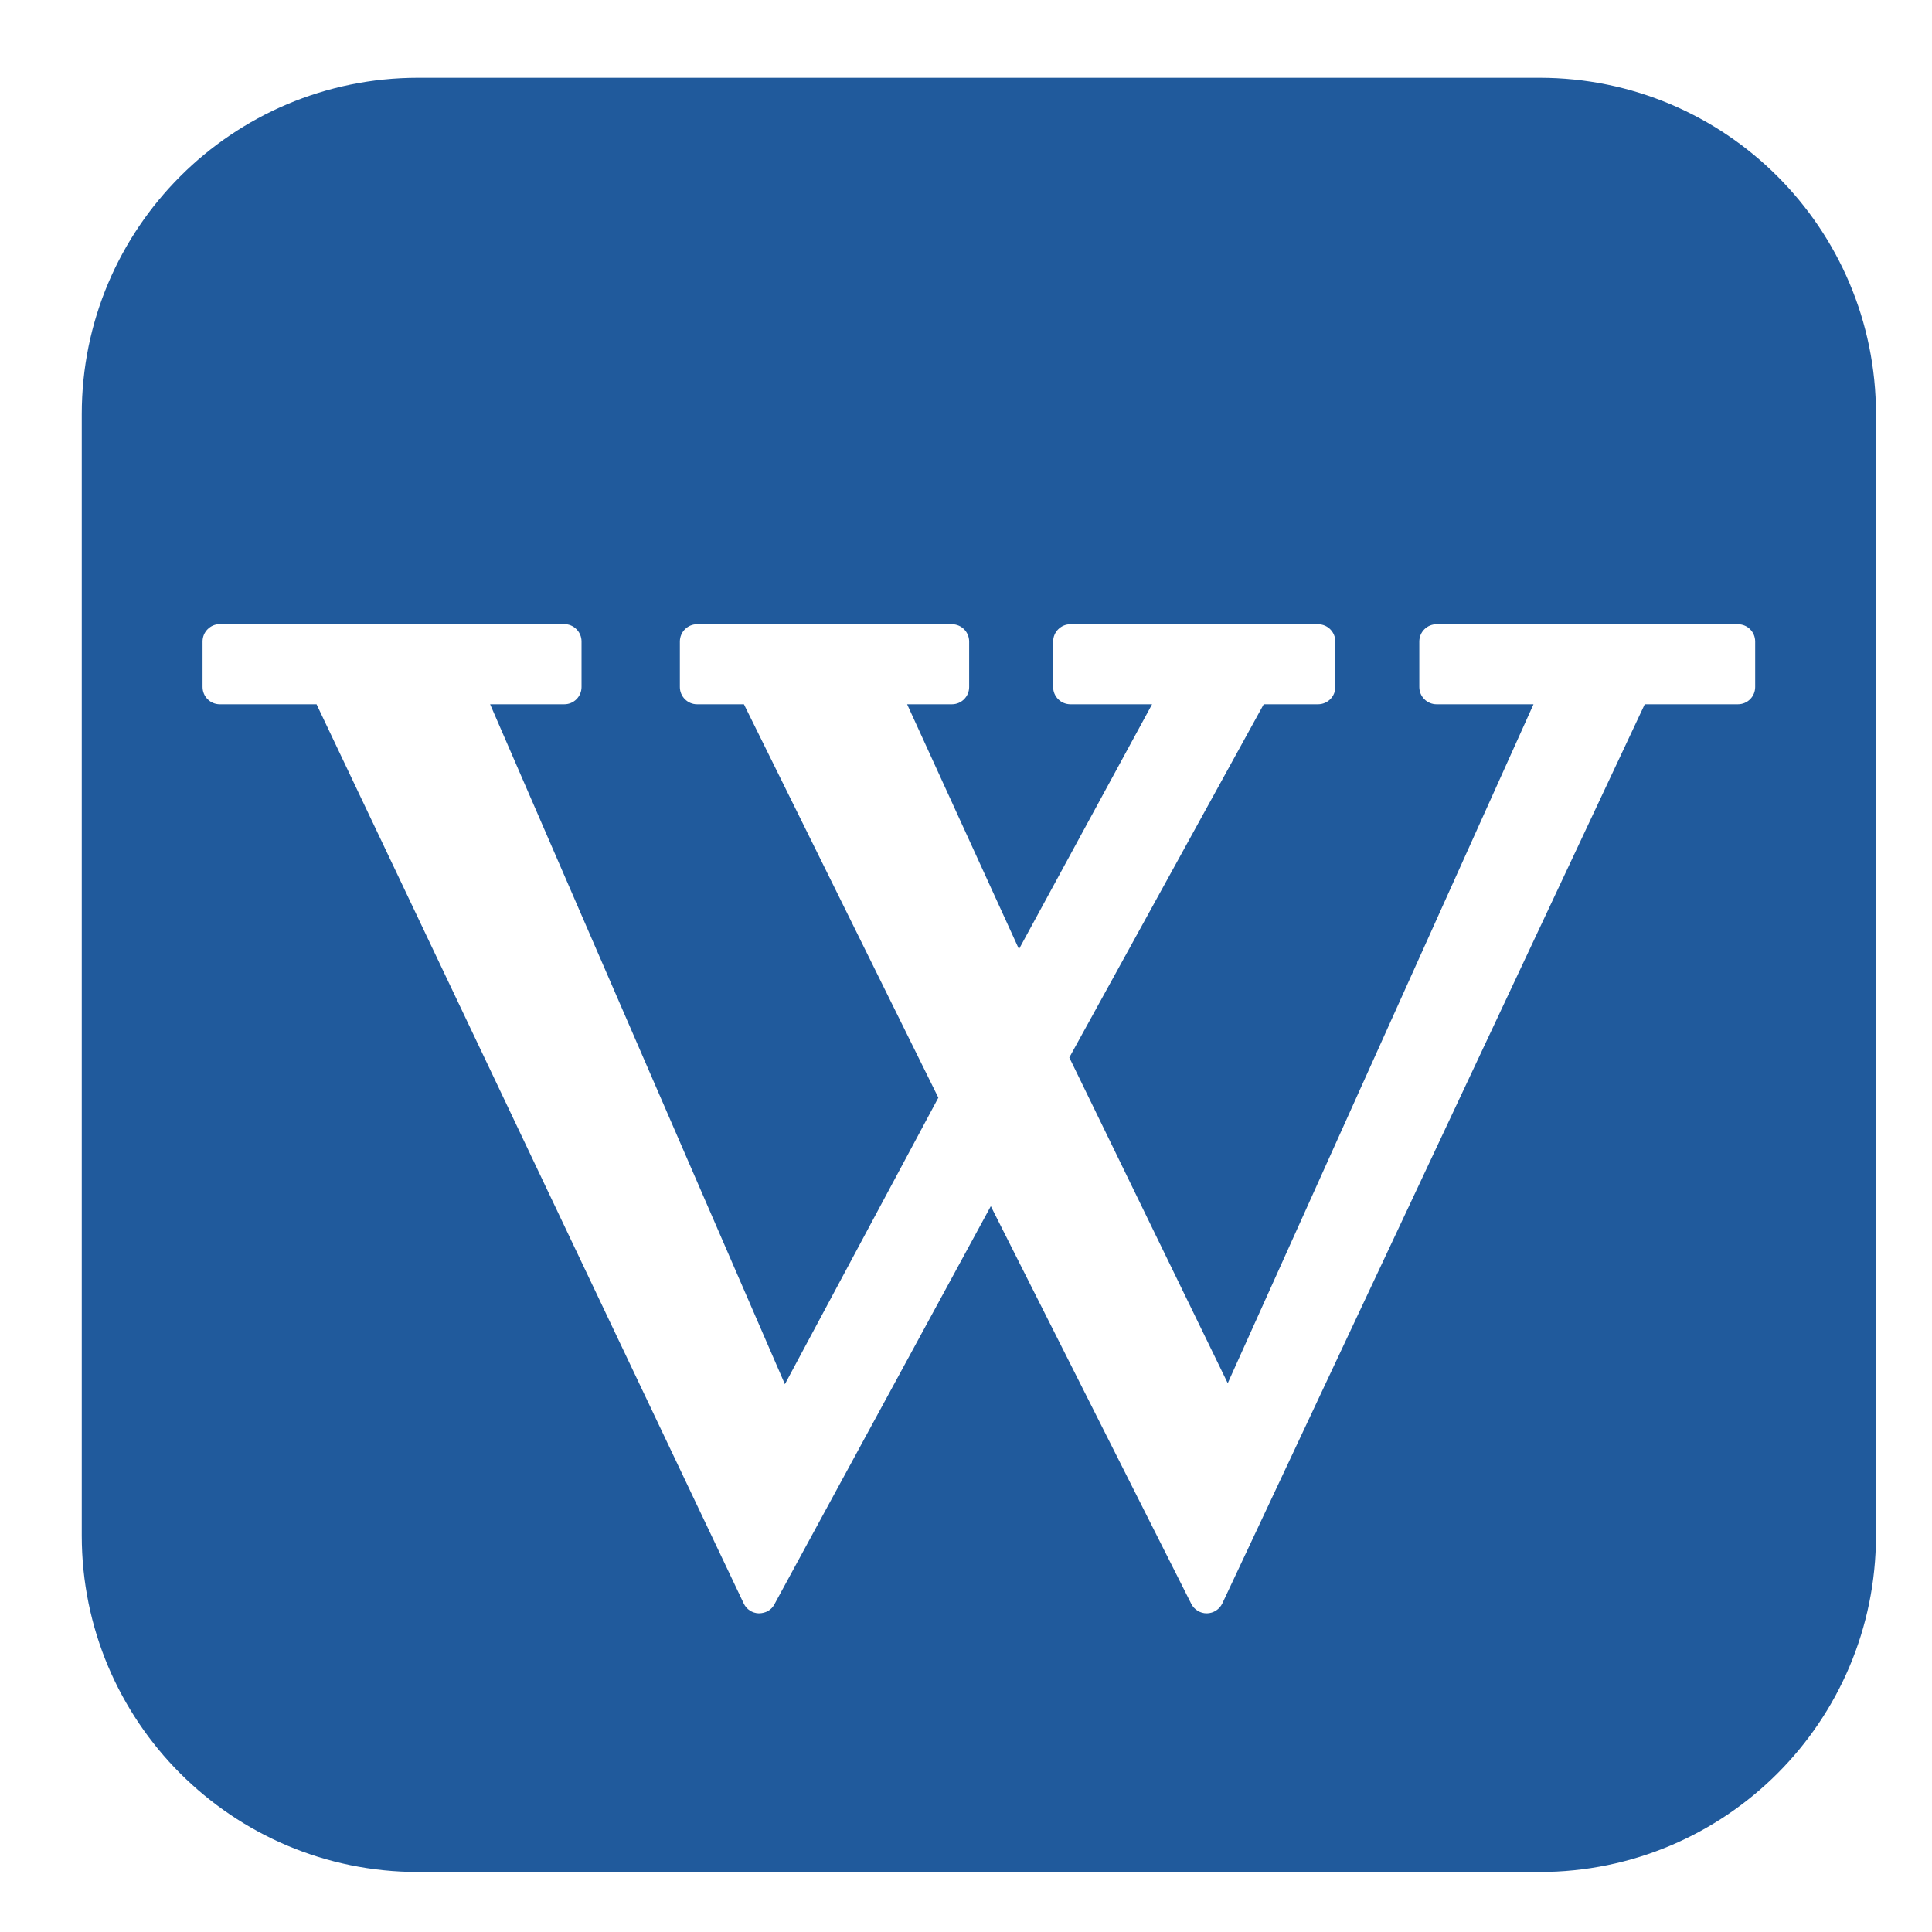 <svg width="19" height="19" viewBox="0 0 19 19" fill="none" xmlns="http://www.w3.org/2000/svg">
<g clip-path="url(#clip0_0_495)">
<path d="M15.14 0.765H4.112C2.285 0.765 0.804 2.246 0.804 4.073V15.101C0.804 16.929 2.285 18.41 4.112 18.41H15.14C16.968 18.41 18.449 16.929 18.449 15.101V4.073C18.449 2.246 16.968 0.765 15.14 0.765ZM17.261 6.756C17.261 6.85 17.186 6.926 17.091 6.926H16.175L12.021 15.768C11.993 15.827 11.934 15.865 11.869 15.866C11.869 15.866 11.867 15.866 11.867 15.866C11.803 15.866 11.744 15.83 11.715 15.772L9.744 11.862L7.616 15.777C7.586 15.834 7.531 15.865 7.462 15.866C7.398 15.864 7.341 15.827 7.314 15.769L3.113 6.926H2.161C2.068 6.926 1.992 6.85 1.992 6.756V6.308C1.992 6.215 2.068 6.138 2.161 6.138H5.55C5.643 6.138 5.719 6.215 5.719 6.308V6.756C5.719 6.85 5.643 6.926 5.55 6.926H4.82L7.719 13.613L9.228 10.795L7.316 6.926H6.855C6.762 6.926 6.686 6.85 6.686 6.757V6.309C6.686 6.215 6.762 6.139 6.855 6.139H9.362C9.455 6.139 9.531 6.215 9.531 6.309V6.757C9.531 6.85 9.455 6.926 9.362 6.926H8.921L10.021 9.334L11.33 6.926H10.527C10.433 6.926 10.357 6.85 10.357 6.757V6.309C10.357 6.215 10.433 6.139 10.527 6.139H12.962C13.056 6.139 13.132 6.215 13.132 6.309V6.757C13.132 6.85 13.056 6.926 12.962 6.926H12.428L10.516 10.4L12.074 13.603L15.081 6.926H14.128C14.034 6.926 13.958 6.85 13.958 6.757V6.309C13.958 6.215 14.034 6.139 14.128 6.139H17.091C17.186 6.139 17.261 6.215 17.261 6.309V6.756Z" fill="#205A9C"/>
</g>
<defs>
<clipPath id="clip0_0_495">
<rect width="17.645" height="17.645" fill="white" transform="translate(0.804 0.765)"/>
</clipPath>
</defs>
</svg>

